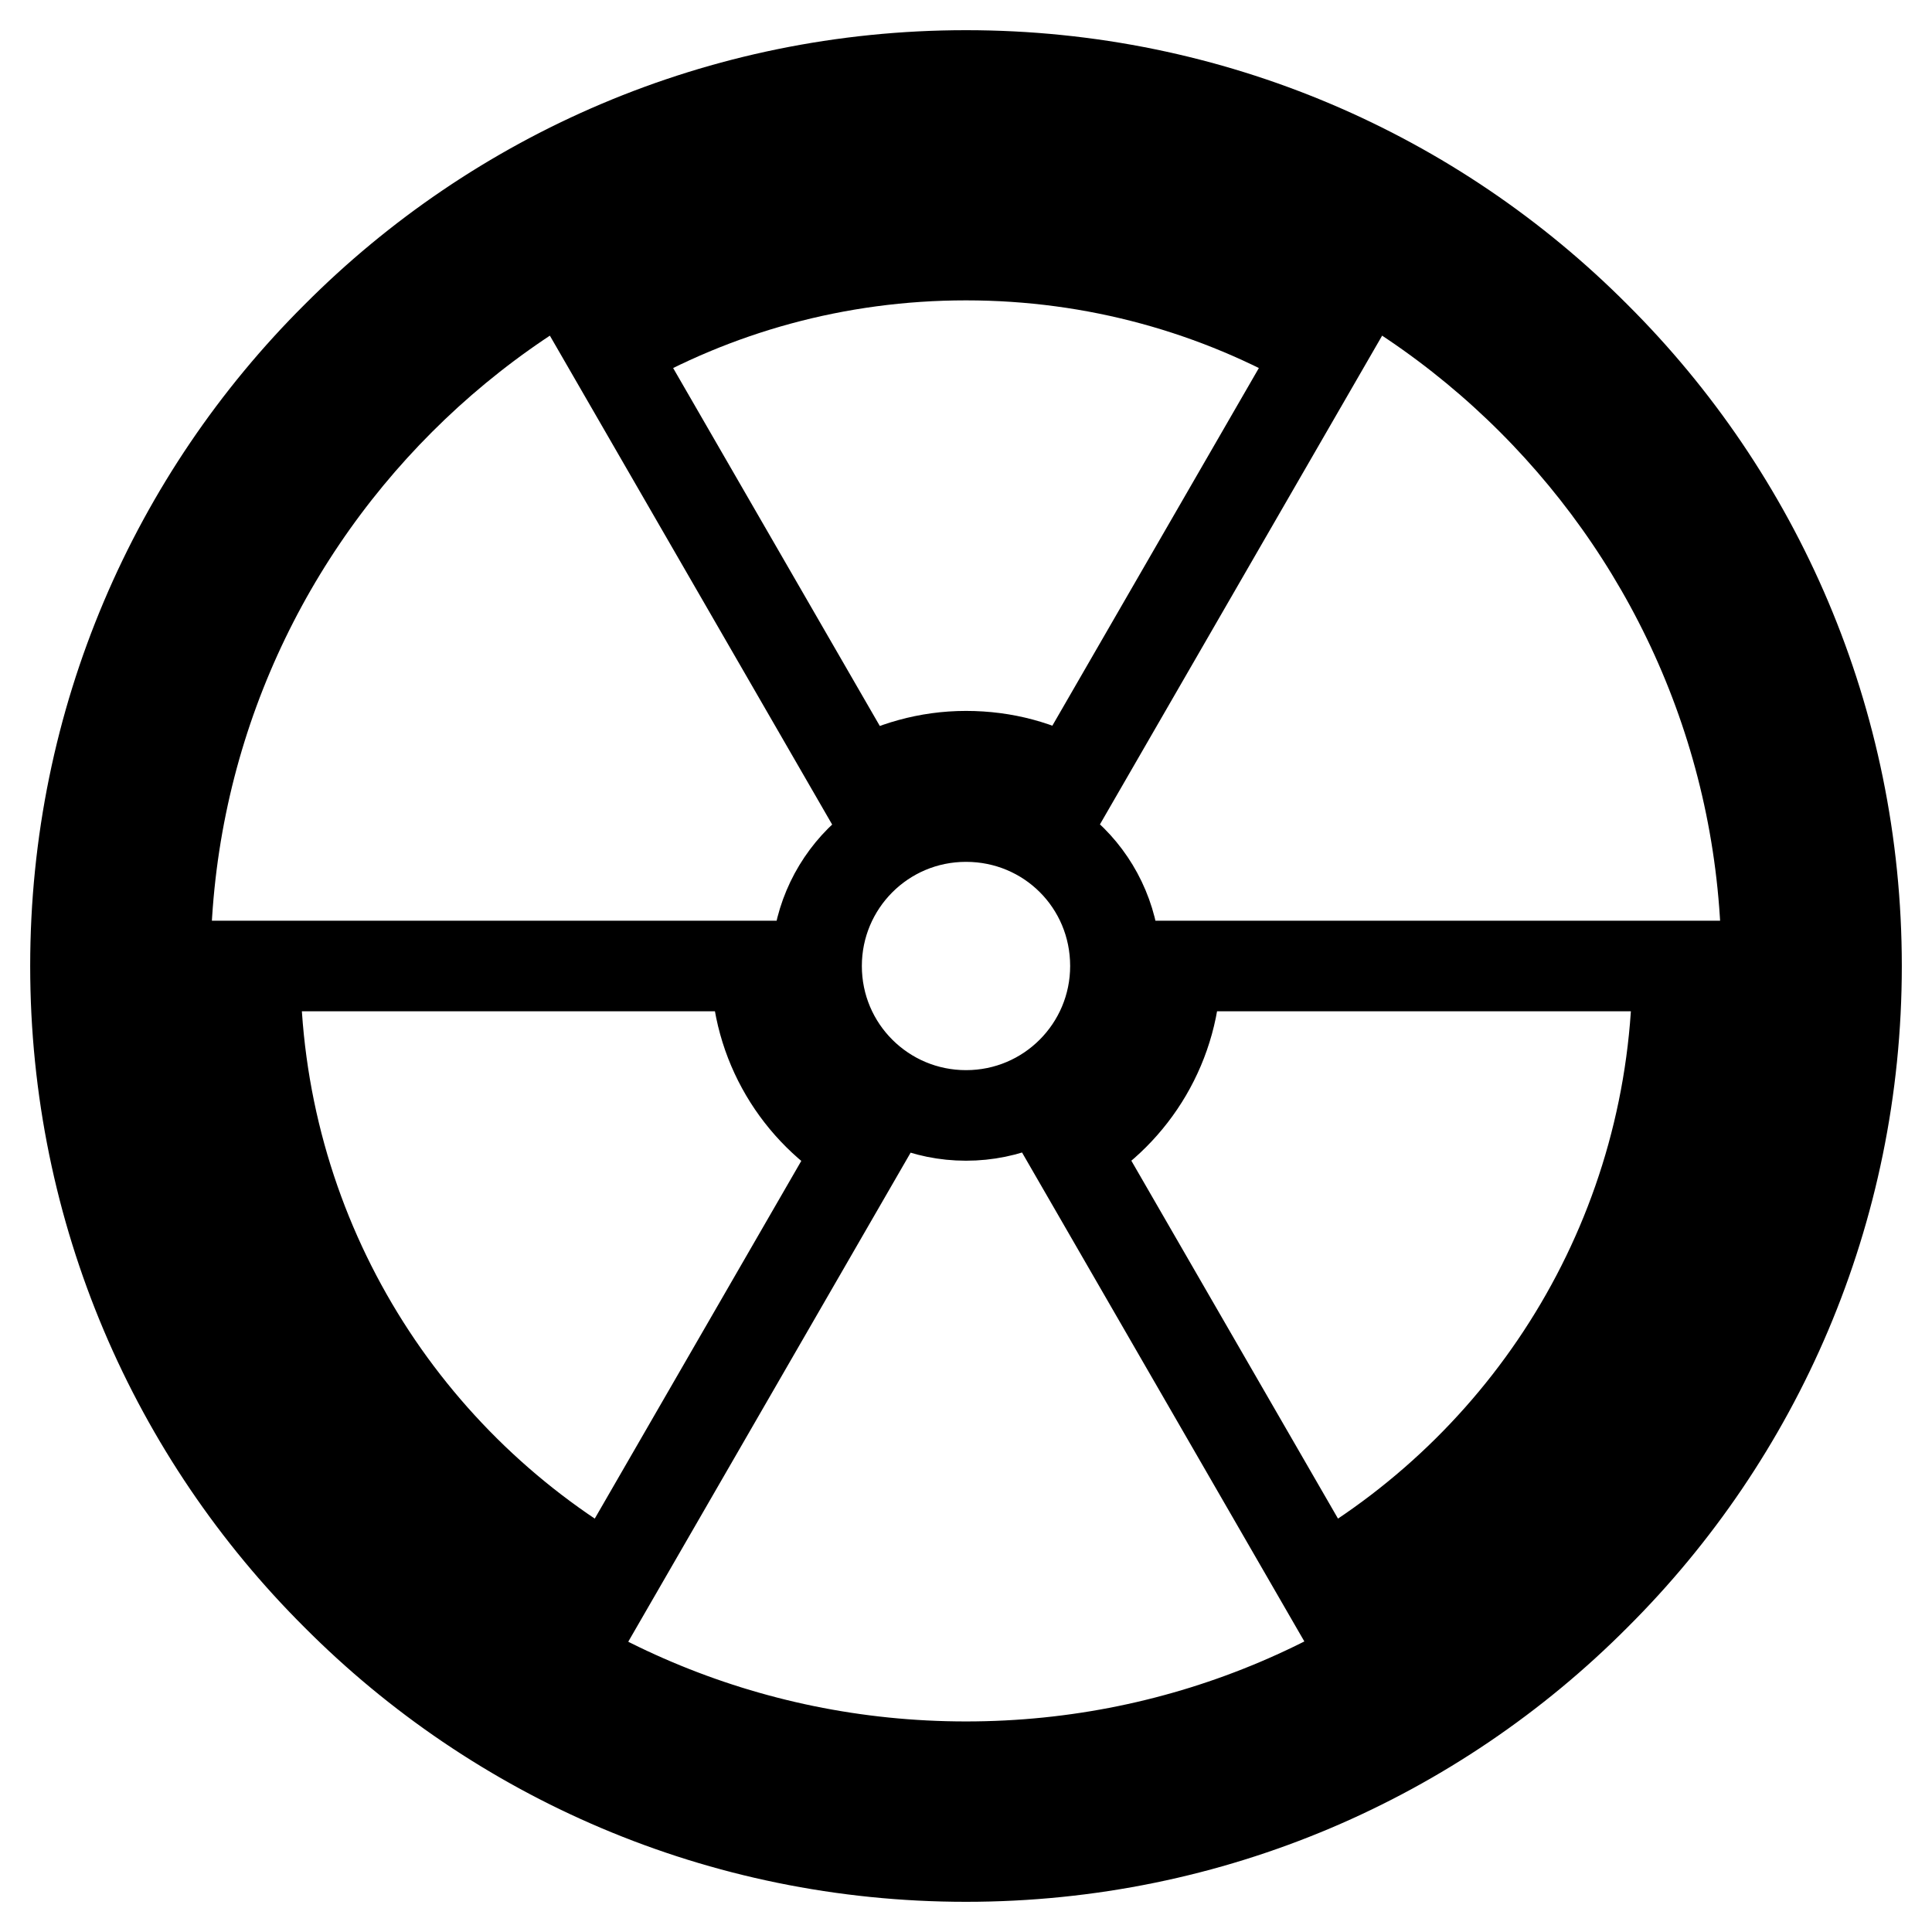 <?xml version="1.0" encoding="utf-8"?>
<!-- Svg Vector Icons : http://www.onlinewebfonts.com/icon -->
<!DOCTYPE svg PUBLIC "-//W3C//DTD SVG 1.1//EN" "http://www.w3.org/Graphics/SVG/1.1/DTD/svg11.dtd">
<svg version="1.1" xmlns="http://www.w3.org/2000/svg" xmlns:xlink="http://www.w3.org/1999/xlink" x="0px" y="0px" viewBox="0 0 256 256" enable-background="new 0 0 256 256" xml:space="preserve">
<g> <path stroke-width="12" fill-opacity="0" stroke="#000000"  d="M155.8,128h66.5c0,34.9-18.9,65.3-47.1,81.6l-33.2-57.5C150.2,147.3,155.8,138.3,155.8,128z M114.1,152.1 l-33.2,57.5c-28.2-16.3-47.1-46.7-47.1-81.6h66.4C100.2,138.3,105.8,147.3,114.1,152.1z M128,108.2c-11,0-19.8,8.9-19.8,19.8 c0,11,8.9,19.8,19.8,19.8c11,0,19.8-8.9,19.8-19.8C147.8,117,139,108.2,128,108.2z M128,33.8c17.2,0,33.3,4.6,47.1,12.6l-33.2,57.5 c-4.1-2.4-8.8-3.7-13.9-3.7s-9.8,1.4-13.9,3.7L80.9,46.4C94.7,38.4,110.8,33.8,128,33.8z"/> <path stroke-width="12" fill-opacity="0" stroke="#000000"  d="M203,53c-19.2-19.2-45.7-31.1-75-31.1S72.2,33.8,53,53c-19.2,19.2-31.1,45.7-31.1,75s11.9,55.8,31.1,75 s45.7,31.1,75,31.1s55.8-11.9,75-31.1s31.1-45.7,31.1-75S222.2,72.2,203,53z M128,10c32.6,0,62.1,13.2,83.4,34.6 C232.8,65.9,246,95.4,246,128s-13.2,62.1-34.6,83.4C190.1,232.8,160.6,246,128,246c-32.6,0-62.1-13.2-83.4-34.6 C23.2,190.1,10,160.6,10,128s13.2-62.1,34.6-83.4C65.9,23.2,95.4,10,128,10z"/></g>
</svg>